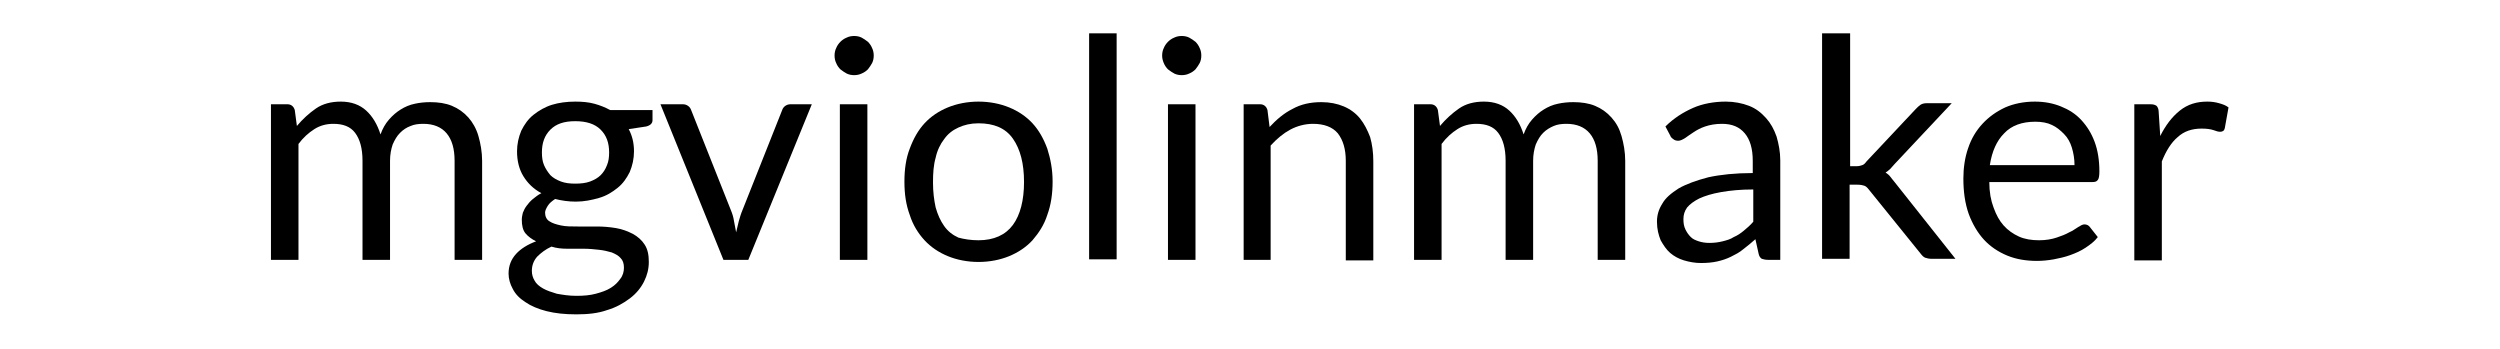 <?xml version="1.0" encoding="utf-8"?>
<!-- Generator: Adobe Illustrator 24.1.1, SVG Export Plug-In . SVG Version: 6.00 Build 0)  -->
<svg version="1.1" id="Layer_1" xmlns="http://www.w3.org/2000/svg" xmlns:xlink="http://www.w3.org/1999/xlink" x="0px" y="0px"
	 viewBox="0 0 472.4 66" style="enable-background:new 0 0 472.4 66;" xml:space="preserve">
<g>
	<path d="M51.2,49.1V19.7h3.1c0.7,0,1.2,0.4,1.4,1.1l0.4,3c1.1-1.3,2.3-2.4,3.6-3.3c1.3-0.9,2.9-1.3,4.7-1.3c2,0,3.6,0.6,4.8,1.7
		c1.2,1.1,2.1,2.6,2.7,4.5c0.4-1.1,0.9-2,1.6-2.8c0.7-0.8,1.4-1.4,2.2-1.9c0.8-0.5,1.7-0.9,2.7-1.1c0.9-0.2,1.9-0.3,2.9-0.3
		c1.5,0,2.9,0.2,4.1,0.7c1.2,0.5,2.2,1.2,3.1,2.2c0.8,0.9,1.5,2.1,1.9,3.5s0.7,3,0.7,4.7v18.7h-5.2V30.4c0-2.3-0.5-4-1.5-5.2
		s-2.5-1.8-4.4-1.8c-0.9,0-1.7,0.1-2.4,0.4c-0.8,0.3-1.4,0.7-2,1.3s-1,1.3-1.4,2.2c-0.3,0.9-0.5,1.9-0.5,3.1v18.7h-5.2V30.4
		c0-2.4-0.5-4.1-1.4-5.3c-0.9-1.2-2.3-1.7-4.1-1.7c-1.3,0-2.5,0.3-3.6,1c-1.1,0.7-2.1,1.6-3,2.8v21.9H51.2z"/>
	<path d="M108.7,19.2c1.3,0,2.5,0.1,3.6,0.4c1.1,0.3,2.1,0.7,3,1.2h8v1.9c0,0.6-0.4,1-1.2,1.2l-3.3,0.5c0.7,1.3,1,2.7,1,4.2
		c0,1.4-0.3,2.7-0.8,3.9c-0.6,1.2-1.3,2.2-2.3,3c-1,0.8-2.1,1.5-3.5,1.9s-2.8,0.7-4.4,0.7c-1.4,0-2.7-0.2-3.9-0.5
		c-0.6,0.4-1.1,0.8-1.4,1.3c-0.3,0.5-0.5,0.9-0.5,1.3c0,0.7,0.3,1.3,0.8,1.6c0.6,0.4,1.3,0.6,2.2,0.8c0.9,0.2,2,0.2,3.2,0.2
		s2.4,0,3.6,0s2.4,0.1,3.6,0.3c1.2,0.2,2.2,0.6,3.2,1.1c0.9,0.5,1.7,1.2,2.2,2c0.6,0.9,0.8,2,0.8,3.3c0,1.3-0.3,2.5-0.9,3.7
		c-0.6,1.2-1.5,2.3-2.7,3.2c-1.2,0.9-2.6,1.7-4.3,2.2c-1.7,0.6-3.6,0.8-5.8,0.8s-4-0.2-5.6-0.6c-1.6-0.4-3-1-4-1.7
		c-1.1-0.7-1.9-1.5-2.4-2.5c-0.5-0.9-0.8-1.9-0.8-2.9c0-1.5,0.5-2.7,1.4-3.7c0.9-1,2.2-1.8,3.8-2.4c-0.8-0.4-1.5-0.9-2-1.5
		s-0.7-1.5-0.7-2.6c0-0.4,0.1-0.9,0.2-1.3c0.2-0.5,0.4-0.9,0.7-1.3c0.3-0.4,0.7-0.9,1.2-1.3s1-0.8,1.6-1.1c-1.5-0.8-2.6-1.9-3.4-3.2
		c-0.8-1.3-1.2-2.9-1.2-4.7c0-1.4,0.3-2.7,0.8-3.9c0.6-1.2,1.3-2.2,2.3-3c1-0.8,2.2-1.5,3.5-1.9C105.6,19.4,107.1,19.2,108.7,19.2z
		 M117.9,50.6c0-0.8-0.2-1.4-0.6-1.8c-0.4-0.5-1-0.8-1.7-1.1c-0.7-0.2-1.5-0.4-2.4-0.5c-0.9-0.1-1.9-0.2-2.9-0.2c-1,0-2,0-3.1,0
		s-2-0.1-3-0.4c-1.1,0.5-2,1.2-2.7,1.9c-0.7,0.8-1,1.7-1,2.7c0,0.7,0.2,1.3,0.5,1.8c0.3,0.6,0.9,1.1,1.6,1.5c0.7,0.4,1.6,0.7,2.6,1
		c1.1,0.2,2.3,0.4,3.7,0.4c1.4,0,2.6-0.1,3.7-0.4c1.1-0.3,2-0.6,2.8-1.1c0.8-0.5,1.3-1,1.8-1.7C117.7,52.1,117.9,51.3,117.9,50.6z
		 M108.7,34.7c1,0,2-0.1,2.8-0.4c0.8-0.3,1.5-0.7,2-1.2c0.5-0.5,0.9-1.1,1.2-1.9c0.3-0.7,0.4-1.5,0.4-2.4c0-1.8-0.5-3.2-1.6-4.3
		c-1.1-1.1-2.7-1.6-4.8-1.6c-2.1,0-3.6,0.5-4.7,1.6c-1.1,1.1-1.6,2.5-1.6,4.3c0,0.9,0.1,1.7,0.4,2.4c0.3,0.7,0.7,1.3,1.2,1.9
		c0.5,0.5,1.2,0.9,2,1.2C106.8,34.6,107.7,34.7,108.7,34.7z"/>
	<path d="M124.8,19.7h4.2c0.4,0,0.7,0.1,1,0.3c0.3,0.2,0.5,0.5,0.6,0.8l7.5,18.9c0.3,0.7,0.5,1.4,0.6,2.1s0.3,1.4,0.4,2.1
		c0.2-0.7,0.3-1.4,0.5-2.1c0.2-0.7,0.4-1.4,0.7-2.1l7.5-18.9c0.1-0.3,0.3-0.6,0.6-0.8c0.3-0.2,0.6-0.3,1-0.3h4l-12,29.4h-4.7
		L124.8,19.7z"/>
	<path d="M165.1,10.5c0,0.5-0.1,1-0.3,1.4s-0.5,0.8-0.8,1.2c-0.3,0.3-0.7,0.6-1.2,0.8c-0.4,0.2-0.9,0.3-1.4,0.3s-1-0.1-1.4-0.3
		s-0.8-0.5-1.2-0.8c-0.3-0.3-0.6-0.7-0.8-1.2c-0.2-0.4-0.3-0.9-0.3-1.4c0-0.5,0.1-1,0.3-1.4c0.2-0.5,0.5-0.9,0.8-1.2
		c0.3-0.3,0.7-0.6,1.2-0.8c0.4-0.2,0.9-0.3,1.4-0.3s1,0.1,1.4,0.3c0.4,0.2,0.8,0.5,1.2,0.8c0.3,0.3,0.6,0.7,0.8,1.2
		C165,9.5,165.1,10,165.1,10.5z M163.9,19.7v29.4h-5.2V19.7H163.9z"/>
	<path d="M184.9,19.2c2.1,0,4.1,0.4,5.8,1.1c1.7,0.7,3.2,1.7,4.4,3c1.2,1.3,2.1,2.9,2.8,4.8c0.6,1.9,1,3.9,1,6.2
		c0,2.3-0.3,4.4-1,6.3c-0.6,1.9-1.6,3.4-2.8,4.8c-1.2,1.3-2.7,2.3-4.4,3c-1.7,0.7-3.7,1.1-5.8,1.1s-4.1-0.4-5.8-1.1
		c-1.7-0.7-3.2-1.7-4.4-3c-1.2-1.3-2.2-2.9-2.8-4.8c-0.7-1.9-1-3.9-1-6.3c0-2.3,0.3-4.4,1-6.2c0.7-1.9,1.6-3.5,2.8-4.8
		c1.2-1.3,2.7-2.3,4.4-3C180.8,19.6,182.8,19.2,184.9,19.2z M184.9,45.4c2.9,0,5.1-1,6.5-2.9c1.4-1.9,2.1-4.7,2.1-8.1
		c0-3.5-0.7-6.2-2.1-8.2c-1.4-2-3.6-2.9-6.5-2.9c-1.5,0-2.7,0.3-3.8,0.8c-1.1,0.5-2,1.2-2.7,2.2c-0.7,0.9-1.3,2.1-1.6,3.5
		c-0.4,1.4-0.5,2.9-0.5,4.7s0.2,3.3,0.5,4.7c0.4,1.4,0.9,2.5,1.6,3.5s1.6,1.7,2.7,2.2C182.2,45.2,183.5,45.4,184.9,45.4z"/>
	<path d="M211,6.3v42.7h-5.2V6.3H211z"/>
	<path d="M227,10.5c0,0.5-0.1,1-0.3,1.4s-0.5,0.8-0.8,1.2c-0.3,0.3-0.7,0.6-1.2,0.8c-0.4,0.2-0.9,0.3-1.4,0.3s-1-0.1-1.4-0.3
		c-0.4-0.2-0.8-0.5-1.2-0.8c-0.3-0.3-0.6-0.7-0.8-1.2s-0.3-0.9-0.3-1.4c0-0.5,0.1-1,0.3-1.4c0.2-0.5,0.5-0.9,0.8-1.2
		c0.3-0.3,0.7-0.6,1.2-0.8c0.4-0.2,0.9-0.3,1.4-0.3s1,0.1,1.4,0.3c0.4,0.2,0.8,0.5,1.2,0.8c0.3,0.3,0.6,0.7,0.8,1.2
		C226.9,9.5,227,10,227,10.5z M225.9,19.7v29.4h-5.2V19.7H225.9z"/>
	<path d="M235,49.1V19.7h3.1c0.7,0,1.2,0.4,1.4,1.1l0.4,3.2c1.3-1.4,2.7-2.6,4.3-3.4c1.6-0.9,3.4-1.3,5.5-1.3c1.6,0,3,0.3,4.2,0.8
		c1.2,0.5,2.3,1.3,3.1,2.3c0.8,1,1.4,2.2,1.9,3.5c0.4,1.4,0.6,2.9,0.6,4.6v18.7h-5.2V30.4c0-2.2-0.5-3.9-1.5-5.2
		c-1-1.2-2.6-1.8-4.7-1.8c-1.5,0-3,0.4-4.3,1.1c-1.3,0.7-2.5,1.7-3.7,3v21.6H235z"/>
	<path d="M267.2,49.1V19.7h3.1c0.7,0,1.2,0.4,1.4,1.1l0.4,3c1.1-1.3,2.3-2.4,3.6-3.3c1.3-0.9,2.9-1.3,4.7-1.3c2,0,3.6,0.6,4.8,1.7
		c1.2,1.1,2.1,2.6,2.7,4.5c0.4-1.1,0.9-2,1.6-2.8c0.7-0.8,1.4-1.4,2.2-1.9c0.8-0.5,1.7-0.9,2.7-1.1c0.9-0.2,1.9-0.3,2.9-0.3
		c1.5,0,2.9,0.2,4.1,0.7s2.2,1.2,3.1,2.2s1.5,2.1,1.9,3.5c0.4,1.4,0.7,3,0.7,4.7v18.7h-5.2V30.4c0-2.3-0.5-4-1.5-5.2
		c-1-1.2-2.5-1.8-4.4-1.8c-0.9,0-1.7,0.1-2.4,0.4s-1.4,0.7-2,1.3s-1,1.3-1.4,2.2c-0.3,0.9-0.5,1.9-0.5,3.1v18.7h-5.2V30.4
		c0-2.4-0.5-4.1-1.4-5.3c-0.9-1.2-2.3-1.7-4.1-1.7c-1.3,0-2.5,0.3-3.6,1c-1.1,0.7-2.1,1.6-3,2.8v21.9H267.2z"/>
	<path d="M336.4,49.1h-2.3c-0.5,0-0.9-0.1-1.2-0.2c-0.3-0.2-0.5-0.5-0.6-1l-0.6-2.7c-0.8,0.7-1.5,1.3-2.3,1.9
		c-0.7,0.6-1.5,1-2.3,1.4c-0.8,0.4-1.7,0.7-2.6,0.9c-0.9,0.2-1.9,0.3-3.1,0.3c-1.1,0-2.2-0.2-3.2-0.5c-1-0.3-1.9-0.8-2.6-1.4
		c-0.7-0.6-1.3-1.5-1.8-2.4c-0.4-1-0.7-2.1-0.7-3.5c0-1.2,0.3-2.3,1-3.4c0.6-1.1,1.7-2,3.1-2.9c1.4-0.8,3.3-1.5,5.6-2.1
		c2.3-0.5,5.1-0.8,8.4-0.8v-2.3c0-2.3-0.5-4-1.5-5.2c-1-1.2-2.4-1.8-4.3-1.8c-1.3,0-2.3,0.2-3.2,0.5c-0.9,0.3-1.6,0.7-2.2,1.1
		c-0.6,0.4-1.2,0.8-1.6,1.1c-0.5,0.3-0.9,0.5-1.3,0.5c-0.3,0-0.7-0.1-0.9-0.3c-0.3-0.2-0.5-0.4-0.6-0.7l-0.9-1.7
		c1.6-1.6,3.4-2.7,5.2-3.5s4-1.2,6.2-1.2c1.6,0,3.1,0.3,4.4,0.8c1.3,0.5,2.3,1.3,3.2,2.3c0.9,1,1.5,2.1,2,3.5
		c0.4,1.4,0.7,2.9,0.7,4.5V49.1z M323,45.9c0.9,0,1.7-0.1,2.5-0.3c0.8-0.2,1.5-0.4,2.1-0.8c0.7-0.3,1.3-0.7,1.9-1.2
		c0.6-0.5,1.2-1,1.8-1.7v-6.1c-2.4,0-4.4,0.2-6.1,0.5c-1.7,0.3-3,0.7-4.1,1.2c-1,0.5-1.8,1.1-2.3,1.7c-0.5,0.7-0.7,1.4-0.7,2.2
		c0,0.8,0.1,1.4,0.4,2c0.3,0.6,0.6,1,1,1.4c0.4,0.4,0.9,0.6,1.5,0.8S322.3,45.9,323,45.9z"/>
	<path d="M349.6,6.3v25.1h1.3c0.4,0,0.7-0.1,1-0.2c0.3-0.1,0.5-0.3,0.8-0.7l9.3-9.9c0.3-0.3,0.6-0.6,0.9-0.8s0.7-0.3,1.2-0.3h4.7
		l-10.8,11.5c-0.3,0.3-0.5,0.6-0.8,0.9c-0.3,0.3-0.6,0.5-0.9,0.7c0.3,0.2,0.7,0.5,0.9,0.8s0.5,0.6,0.8,1l11.5,14.5h-4.6
		c-0.4,0-0.8-0.1-1.1-0.2s-0.6-0.4-0.9-0.8l-9.7-12c-0.3-0.4-0.6-0.7-0.9-0.8c-0.3-0.1-0.7-0.2-1.3-0.2h-1.5v14h-5.2V6.3H349.6z"/>
	<path d="M384.5,19.2c1.8,0,3.4,0.3,4.9,0.9c1.5,0.6,2.8,1.4,3.9,2.6s1.9,2.5,2.5,4.1c0.6,1.6,0.9,3.5,0.9,5.6
		c0,0.8-0.1,1.4-0.3,1.6c-0.2,0.3-0.5,0.4-1,0.4h-19.5c0,1.9,0.3,3.5,0.8,4.8c0.5,1.4,1.1,2.5,1.9,3.4c0.8,0.9,1.8,1.6,2.9,2.1
		c1.1,0.5,2.4,0.7,3.8,0.7c1.3,0,2.4-0.2,3.3-0.5c0.9-0.3,1.7-0.6,2.4-1c0.7-0.3,1.2-0.7,1.7-1c0.5-0.3,0.8-0.5,1.2-0.5
		c0.4,0,0.8,0.2,1,0.5l1.5,1.9c-0.6,0.8-1.4,1.4-2.3,2c-0.9,0.6-1.8,1-2.9,1.4s-2.1,0.6-3.1,0.8c-1.1,0.2-2.2,0.3-3.2,0.3
		c-2,0-3.9-0.3-5.6-1c-1.7-0.7-3.2-1.7-4.4-3c-1.2-1.3-2.2-3-2.9-4.9c-0.7-2-1-4.2-1-6.7c0-2,0.3-4,0.9-5.7c0.6-1.8,1.5-3.3,2.7-4.6
		c1.2-1.3,2.6-2.3,4.3-3.1C380.5,19.6,382.4,19.2,384.5,19.2z M384.6,23c-2.5,0-4.5,0.7-5.9,2.2c-1.4,1.4-2.3,3.4-2.7,6h16
		c0-1.2-0.2-2.3-0.5-3.3c-0.3-1-0.8-1.9-1.5-2.6s-1.4-1.3-2.3-1.7C386.9,23.2,385.8,23,384.6,23z"/>
	<path d="M403.3,49.1V19.7h3c0.6,0,0.9,0.1,1.2,0.3c0.2,0.2,0.4,0.6,0.4,1.1l0.3,4.6c1-2,2.2-3.6,3.7-4.8c1.5-1.2,3.2-1.7,5.2-1.7
		c0.8,0,1.5,0.1,2.2,0.3c0.7,0.2,1.3,0.4,1.8,0.8l-0.7,3.9c-0.1,0.5-0.4,0.7-0.9,0.7c-0.3,0-0.7-0.1-1.2-0.3
		c-0.6-0.2-1.3-0.3-2.3-0.3c-1.8,0-3.3,0.5-4.5,1.6c-1.2,1-2.2,2.6-3,4.6v18.7H403.3z"/>
</g>
</svg>
